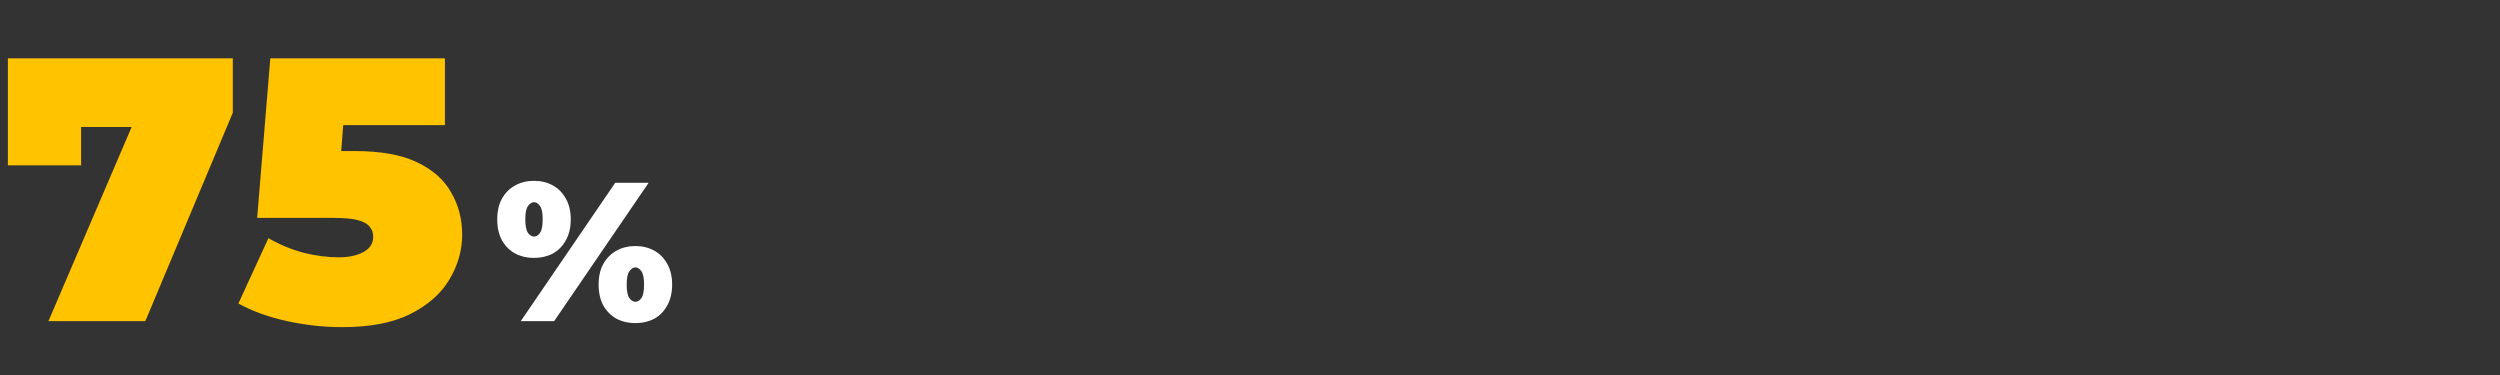<svg xmlns="http://www.w3.org/2000/svg" width="506" height="76" viewBox="0 0 506 76" fill="none"><rect x="0" y="0" width="506" height="76" fill="#333333" stroke="none"/><path d="M9.804 65L29.868 18.184L34.656 25.708H9.424L16.416 17.576V33.46H1.596V11.8H47.12V22.82L29.412 65H9.804ZM69.227 66.216C65.579 66.216 61.88 65.811 58.131 65C54.382 64.189 51.088 62.999 48.251 61.428L54.331 48.204C56.611 49.521 58.992 50.509 61.475 51.168C63.958 51.776 66.314 52.08 68.543 52.08C70.57 52.08 72.242 51.725 73.559 51.016C74.876 50.307 75.535 49.268 75.535 47.9C75.535 47.14 75.307 46.481 74.851 45.924C74.395 45.316 73.584 44.86 72.419 44.556C71.304 44.252 69.658 44.1 67.479 44.1H52.051L54.711 11.8H90.051V25.328H61.019L70.063 17.652L68.467 38.248L59.423 30.572H71.811C77.08 30.572 81.286 31.332 84.427 32.852C87.619 34.372 89.924 36.424 91.343 39.008C92.812 41.541 93.547 44.379 93.547 47.52C93.547 50.661 92.686 53.676 90.963 56.564C89.291 59.401 86.656 61.732 83.059 63.556C79.512 65.329 74.902 66.216 69.227 66.216Z" fill="#FFC300"></path><path d="M105.4 65L124.52 37H131.28L112.16 65H105.4ZM108.08 52.2C106.667 52.2 105.4 51.907 104.28 51.32C103.16 50.707 102.267 49.813 101.6 48.64C100.96 47.467 100.64 46.053 100.64 44.4C100.64 42.747 100.96 41.347 101.6 40.2C102.267 39.027 103.16 38.133 104.28 37.52C105.4 36.907 106.667 36.6 108.08 36.6C109.493 36.6 110.76 36.907 111.88 37.52C113 38.133 113.88 39.027 114.52 40.2C115.187 41.347 115.52 42.747 115.52 44.4C115.52 46.053 115.187 47.467 114.52 48.64C113.88 49.813 113 50.707 111.88 51.32C110.76 51.907 109.493 52.2 108.08 52.2ZM108.08 47.88C108.533 47.88 108.933 47.64 109.28 47.16C109.653 46.653 109.84 45.733 109.84 44.4C109.84 43.067 109.653 42.16 109.28 41.68C108.933 41.173 108.533 40.92 108.08 40.92C107.653 40.92 107.253 41.173 106.88 41.68C106.507 42.16 106.32 43.067 106.32 44.4C106.32 45.733 106.507 46.653 106.88 47.16C107.253 47.64 107.653 47.88 108.08 47.88ZM128.6 65.4C127.187 65.4 125.92 65.107 124.8 64.52C123.68 63.907 122.787 63.013 122.12 61.84C121.48 60.667 121.16 59.253 121.16 57.6C121.16 55.947 121.48 54.547 122.12 53.4C122.787 52.227 123.68 51.333 124.8 50.72C125.92 50.107 127.187 49.8 128.6 49.8C130.013 49.8 131.28 50.107 132.4 50.72C133.52 51.333 134.4 52.227 135.04 53.4C135.707 54.547 136.04 55.947 136.04 57.6C136.04 59.253 135.707 60.667 135.04 61.84C134.4 63.013 133.52 63.907 132.4 64.52C131.28 65.107 130.013 65.4 128.6 65.4ZM128.6 61.08C129.053 61.08 129.453 60.84 129.8 60.36C130.173 59.853 130.36 58.933 130.36 57.6C130.36 56.267 130.173 55.36 129.8 54.88C129.453 54.373 129.053 54.12 128.6 54.12C128.173 54.12 127.773 54.373 127.4 54.88C127.027 55.36 126.84 56.267 126.84 57.6C126.84 58.933 127.027 59.853 127.4 60.36C127.773 60.84 128.173 61.08 128.6 61.08Z" fill="white"></path></svg>